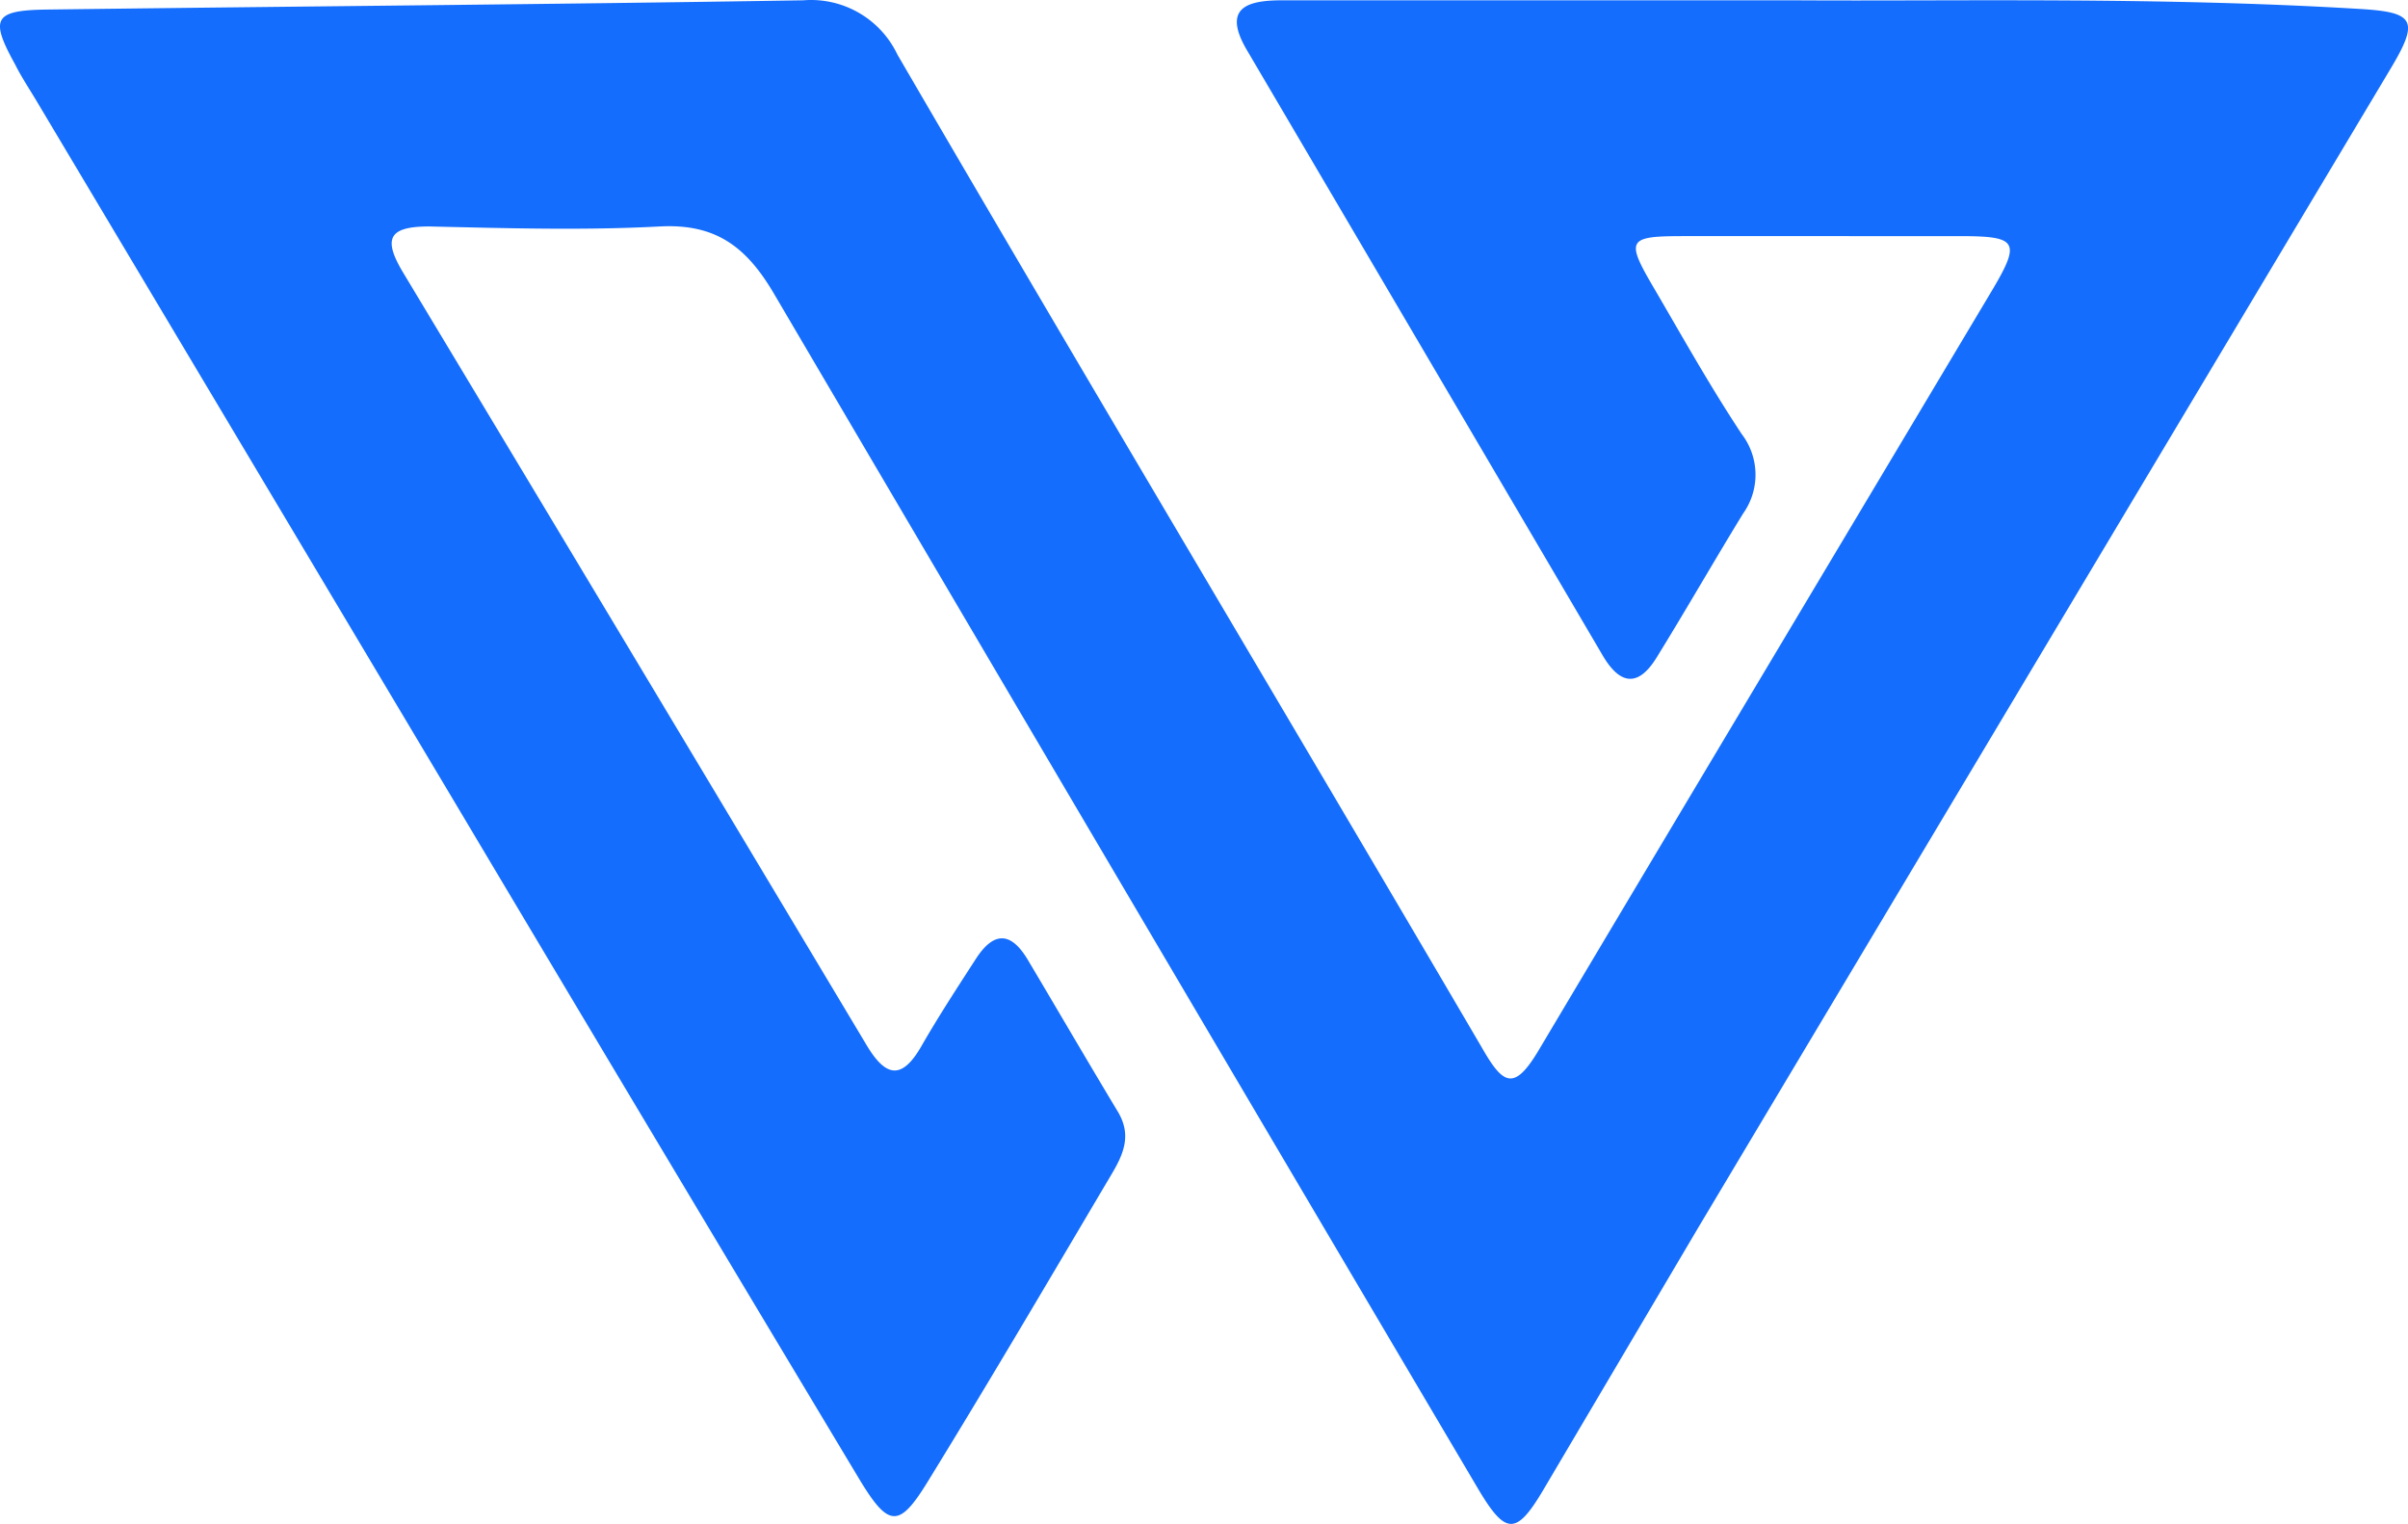 <?xml version="1.0" standalone="no"?><!DOCTYPE svg PUBLIC "-//W3C//DTD SVG 1.1//EN" "http://www.w3.org/Graphics/SVG/1.1/DTD/svg11.dtd"><svg t="1707150634744" class="icon" viewBox="0 0 1618 1024" version="1.1" xmlns="http://www.w3.org/2000/svg" p-id="861" xmlns:xlink="http://www.w3.org/1999/xlink" width="316.016" height="200"><path d="M1205.534 0.213c105.994 0.72 242.806-2.448 379.475 5.761 37.155 2.16 40.9 7.345 21.458 39.892q-232.437 388.835-465.162 778.535L1036.895 1001.105c-17.858 30.099-25.058 30.387-43.204 0Q756.357 599.452 520.175 197.511c-18.578-31.683-39.172-47.38-76.903-45.364-51.557 2.736-103.257 1.152-154.814 0-27.362 0-31.395 8.065-17.426 31.251q155.966 259.224 311.068 518.447c13.249 22.322 24.194 23.906 37.587 0 11.377-19.73 23.906-38.884 36.003-57.605s23.474-18.146 34.563 0c20.306 34.131 40.18 68.262 60.63 102.249 9.793 15.985 4.176 28.803-4.464 43.204C705.664 858.532 665.485 926.938 624.297 993.904c-20.306 33.411-27.074 33.123-48.1-2.16q-135.804-226.245-271.177-453.641L24.77 68.187C19.874 59.979 14.401 51.77 10.225 43.417-7.057 12.166-4.176 6.838 32.403 6.406 201.618 4.246 370.546 2.95 539.761 0.213a64.23 64.23 0 0 1 63.222 36.435c129.612 222.644 262.104 444.28 392.58 666.925 14.401 25.202 21.746 30.099 38.74 1.296 100.809-169.359 201.618-337.855 302.428-506.782 21.746-36.147 19.73-39.46-20.882-39.46H1132.231c-39.46 0-40.324 2.016-19.586 37.155 18.722 32.115 37.011 64.662 57.605 95.769a44.932 44.932 0 0 1 1.008 53.429c-19.442 31.683-37.875 63.942-57.605 95.913-12.529 20.882-24.914 19.73-36.867-0.72q-119.531-203.491-239.062-406.693C820.875 4.678 838.732 0.213 861.631 0.213z" fill="#146DFC" p-id="862"></path></svg>
